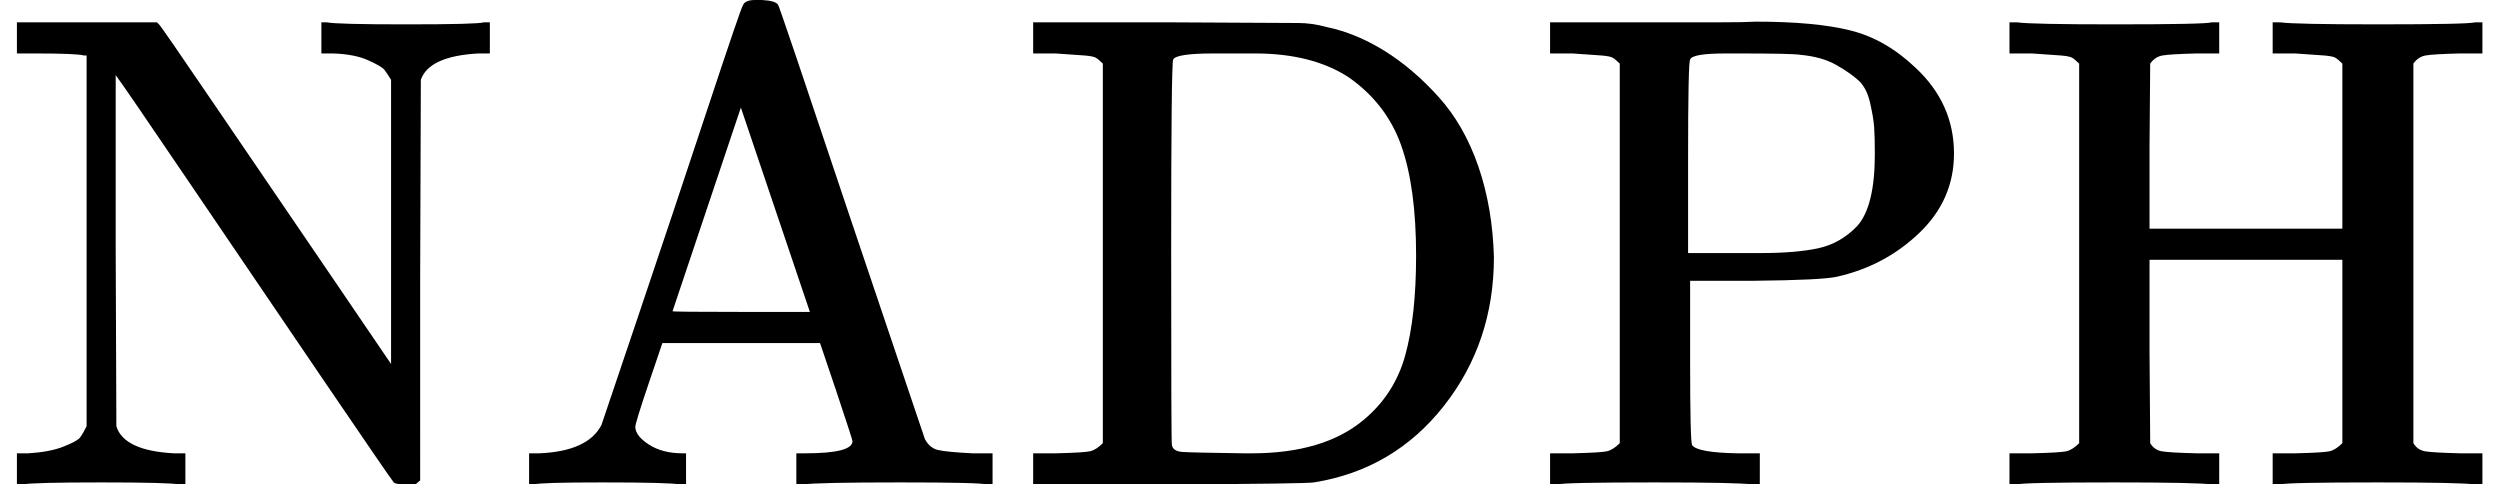 <svg style="vertical-align:0" xmlns="http://www.w3.org/2000/svg" width="8.36ex" height="1.62ex" viewBox="0 -716 3695 716"><g data-mml-node="math" stroke="currentColor" fill="currentColor" stroke-width="0"><path data-c="4E" d="M42-46q32-2 52-10t24-13 10-17v-548h-4q-10-3-72-3H25v-46h207l3 3q2 1 87 126t171 251l85 125v-420q-6-10-10-15t-24-14-52-10h-17v-46h8q15 3 117 3 106 0 115-3h9v46h-17q-73 4-85 39l-1 296V-6l-7 6h-14q-15 0-18-3T481-150 282-443 171-605v260l1 259q11 36 85 40h17V0h-9q-15-3-115-3Q48-3 33 0h-8v-46h17z" stroke="none" data-mml-node="mi"/><path data-c="41" d="M1005 0q-15-3-115-3-92 0-101 3h-7v-46h15q72-3 92-42 1-3 53-157t103-308 53-155q3-8 18-8h10q20 1 24 7 2 2 108 319l109 323q7 13 19 16t51 5h30V0h-9q-9-3-127-3-123 0-144 3h-10v-46h13q70 0 70-18 0-2-24-74l-24-71H979l-20 59q-20 59-20 65 0 13 20 26t50 13h5V0h-9zm192-255-102-302-101 301q0 1 101 1h102z" stroke="none" data-mml-node="mi"/><path data-c="44" d="M1630-622q-7-7-11-9t-16-3-43-3h-33v-46h201q171 1 191 1t42 6q43 9 85 35t80 68 59 103 23 134q0 126-74 220T1942-3q-13 2-214 3h-201v-46h33q42-1 51-3t19-12v-561zm463 284q0-101-22-163t-78-101q-54-35-138-35h-61q-56 0-60 9-3 4-3 284 0 282 1 285 1 10 16 11t91 2h11q106 0 165-49 46-38 62-96t16-147z" stroke="none" data-mml-node="mi"/><path data-c="50" d="M2394-622q-7-7-11-9t-16-3-43-3h-33v-46h249q39 0 55-1 88 0 140 13t96 55q57 53 57 127 0 68-51 117t-122 65q-22 5-123 6h-94v120q0 119 3 123 8 11 67 12h33V0h-11q-21-3-144-3-135 0-144 3h-11v-46h33q42-1 51-3t19-12v-561zm377 134q0-26-1-40t-6-36-17-33-33-23-53-15q-12-2-90-2h-21q-49 0-52 9-3 4-3 145v141h108q51 0 84-7t58-33q26-29 26-106z" stroke="none" data-mml-node="mi"/><path data-c="48" d="M3073-622q-7-7-11-9t-16-3-43-3h-33v-46h11q21 3 144 3 135 0 144-3h11v46h-33q-40 1-51 3t-18 12l-1 122v122h285v-244q-7-7-11-9t-16-3-43-3h-33v-46h11q21 3 144 3 135 0 144-3h11v46h-33q-40 1-51 3t-18 12v561q6 10 17 12t52 3h33V0h-11q-21-3-144-3-135 0-144 3h-11v-46h33q42-1 51-3t19-12v-271h-285v135l1 136q6 10 17 12t52 3h33V0h-11q-21-3-144-3-135 0-144 3h-11v-46h33q42-1 51-3t19-12v-561z" stroke="none" data-mml-node="mi"/></g></svg>